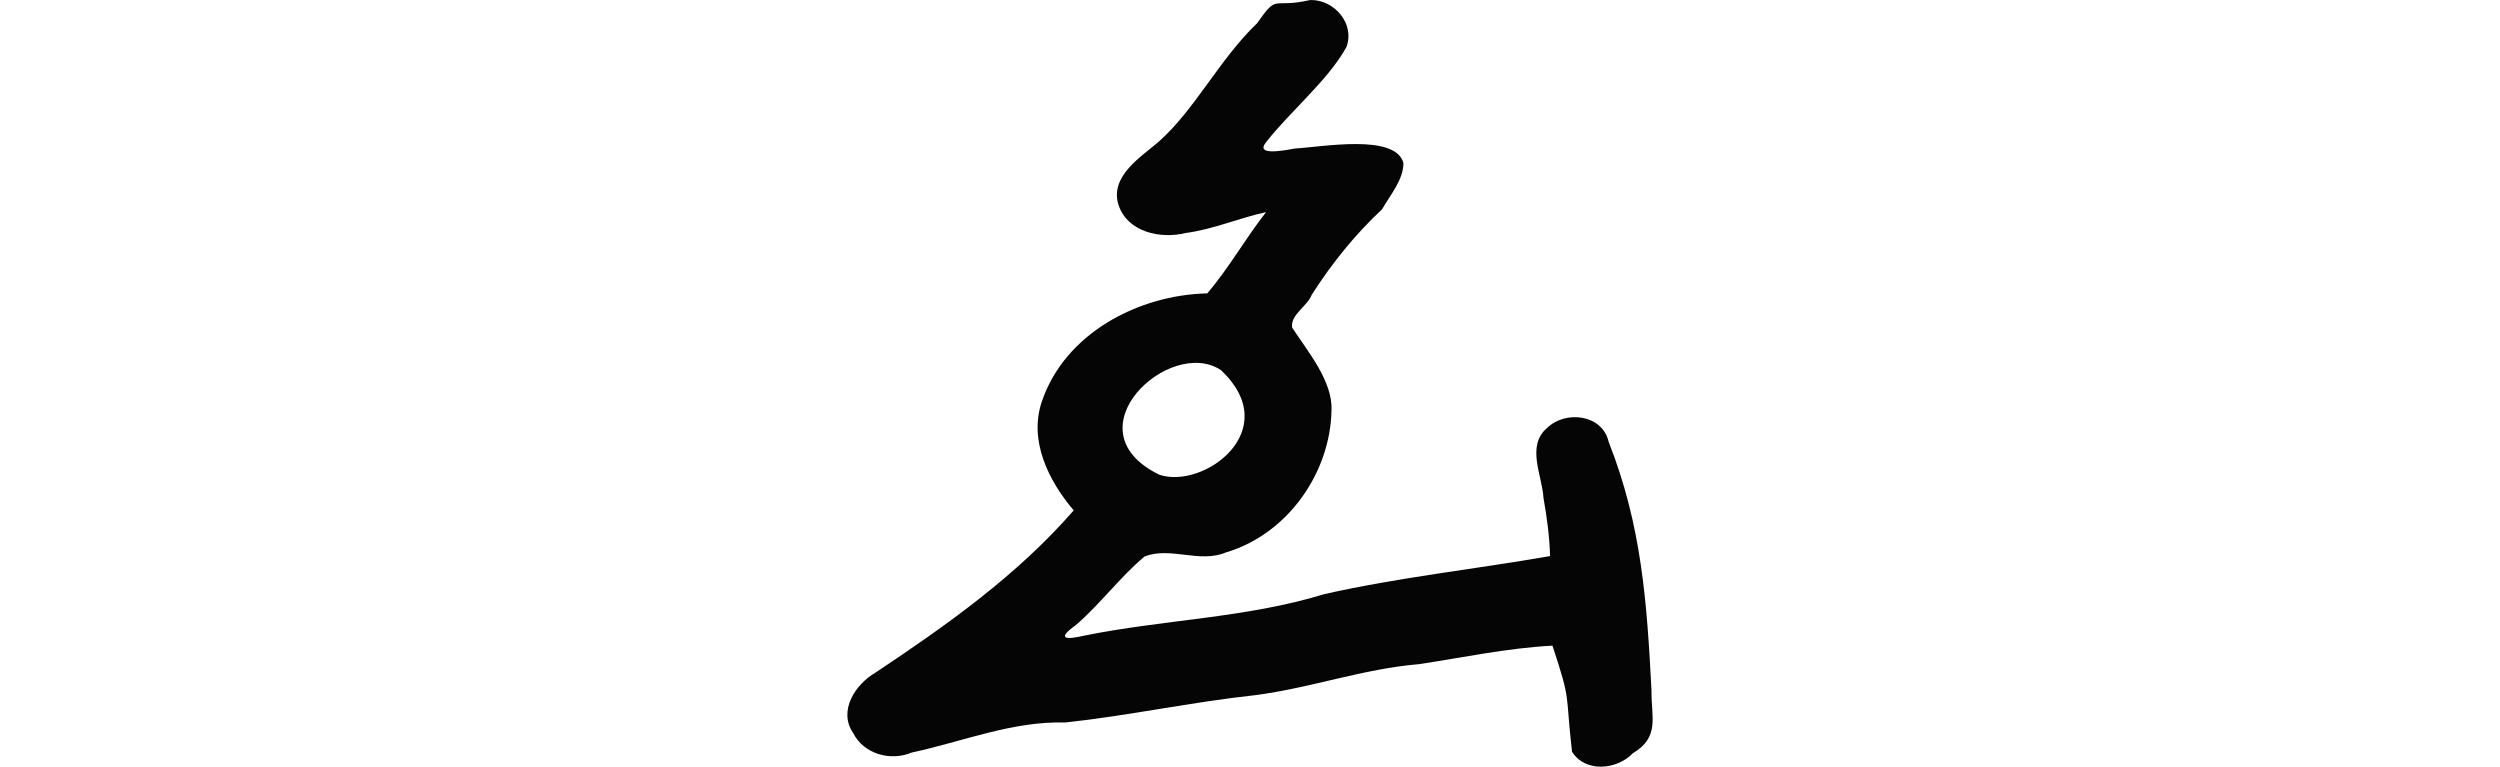 <?xml version="1.0" encoding="UTF-8" standalone="no"?>
<!-- Created with Inkscape (http://www.inkscape.org/) -->

<svg
   xmlns:dc="http://purl.org/dc/elements/1.1/"
   xmlns:cc="http://creativecommons.org/ns#"
   xmlns:rdf="http://www.w3.org/1999/02/22-rdf-syntax-ns#"
   xmlns:svg="http://www.w3.org/2000/svg"
   xmlns="http://www.w3.org/2000/svg"
   xmlns:sodipodi="http://sodipodi.sourceforge.net/DTD/sodipodi-0.dtd"
   xmlns:inkscape="http://www.inkscape.org/namespaces/inkscape"
   width="200"
   height="61.336"
   id="svg2"
   version="1.1"
   inkscape:version="0.48.2 r9819"
   sodipodi:docname="road.svg">
  <defs
     id="defs4" />
  <sodipodi:namedview
     id="base"
     pagecolor="#ffffff"
     bordercolor="#666666"
     borderopacity="1.0"
     inkscape:pageopacity="0.0"
     inkscape:pageshadow="2"
     inkscape:zoom="1.979899"
     inkscape:cx="-50.177393"
     inkscape:cy="41.765611"
     inkscape:document-units="px"
     inkscape:current-layer="layer1"
     showgrid="false"
     fit-margin-top="0"
     fit-margin-left="0"
     fit-margin-right="0"
     fit-margin-bottom="0"
     inkscape:window-width="1366"
     inkscape:window-height="706"
     inkscape:window-x="-8"
     inkscape:window-y="-8"
     inkscape:window-maximized="1" />
  <g
     inkscape:label="Layer 1"
     inkscape:groupmode="layer"
     id="layer1"
     transform="translate(87.657,-796.061)">
    <path
       style="fill:#050505"
       d="m 17.17,796.061 c -3.147,0.715 -2.556,-0.57 -4.247,1.846 -3.069,2.942 -4.961,6.91 -7.907,9.511 -1.357,1.176 -3.943,2.746 -3.184,5.061 0.728,2.161 3.357,2.717 5.354,2.223 2.207,-0.284 4.273,-1.202 6.445,-1.671 -1.653,2.095 -2.96,4.464 -4.709,6.499 -5.519,0.126 -11.375,3.201 -13.224,8.631 -1.078,3.152 0.531,6.365 2.541,8.731 -4.526,5.2 -10.157,9.181 -15.858,12.979 -1.604,0.927 -3.005,3.052 -1.787,4.829 0.858,1.691 2.985,2.279 4.688,1.565 4.072,-0.875 8.041,-2.525 12.286,-2.404 5.093,-0.55 10.106,-1.638 15.216,-2.19 4.412,-0.574 8.63,-2.107 13.071,-2.476 3.555,-0.534 7.086,-1.293 10.683,-1.481 1.535,4.609 1.013,3.695 1.567,8.485 1.066,1.703 3.606,1.443 4.864,0.125 2.195,-1.308 1.46,-2.918 1.495,-5.003 -0.368,-7.077 -0.782,-13.206 -3.428,-19.908 -0.492,-2.21 -3.459,-2.544 -4.915,-1.123 -1.712,1.439 -0.394,3.819 -0.299,5.608 0.276,1.548 0.48,3.08 0.527,4.65 -6.02,1.051 -12.103,1.699 -18.063,3.044 -6.219,1.909 -12.808,2.029 -19.163,3.312 -1.486,0.348 -2.315,0.314 -0.726,-0.825 1.972,-1.692 3.562,-3.875 5.52,-5.504 2.094,-0.799 4.389,0.569 6.507,-0.321 4.98,-1.484 8.341,-6.411 8.439,-11.34 0.122,-2.365 -1.944,-4.785 -3.15,-6.65 -0.138,-1.051 1.223,-1.692 1.571,-2.624 1.602,-2.5 3.459,-4.815 5.624,-6.836 0.658,-1.153 1.711,-2.36 1.711,-3.701 -0.638,-2.379 -6.5,-1.282 -8.701,-1.16 -1.174,0.231 -3.114,0.525 -2.304,-0.485 1.86,-2.407 4.982,-4.974 6.443,-7.632 0.7,-1.867 -0.969,-3.805 -2.887,-3.763 z m -7.14,29.618 c 5.097,4.81 -1.4,9.556 -4.937,8.36 -7.334,-3.554 0.851,-11.106 4.937,-8.36 z"
       id="path3210"
       inkscape:connector-curvature="0"
       sodipodi:nodetypes="cccccccccccccccccccccccccccccccccccccccc" />
  </g>
</svg>
